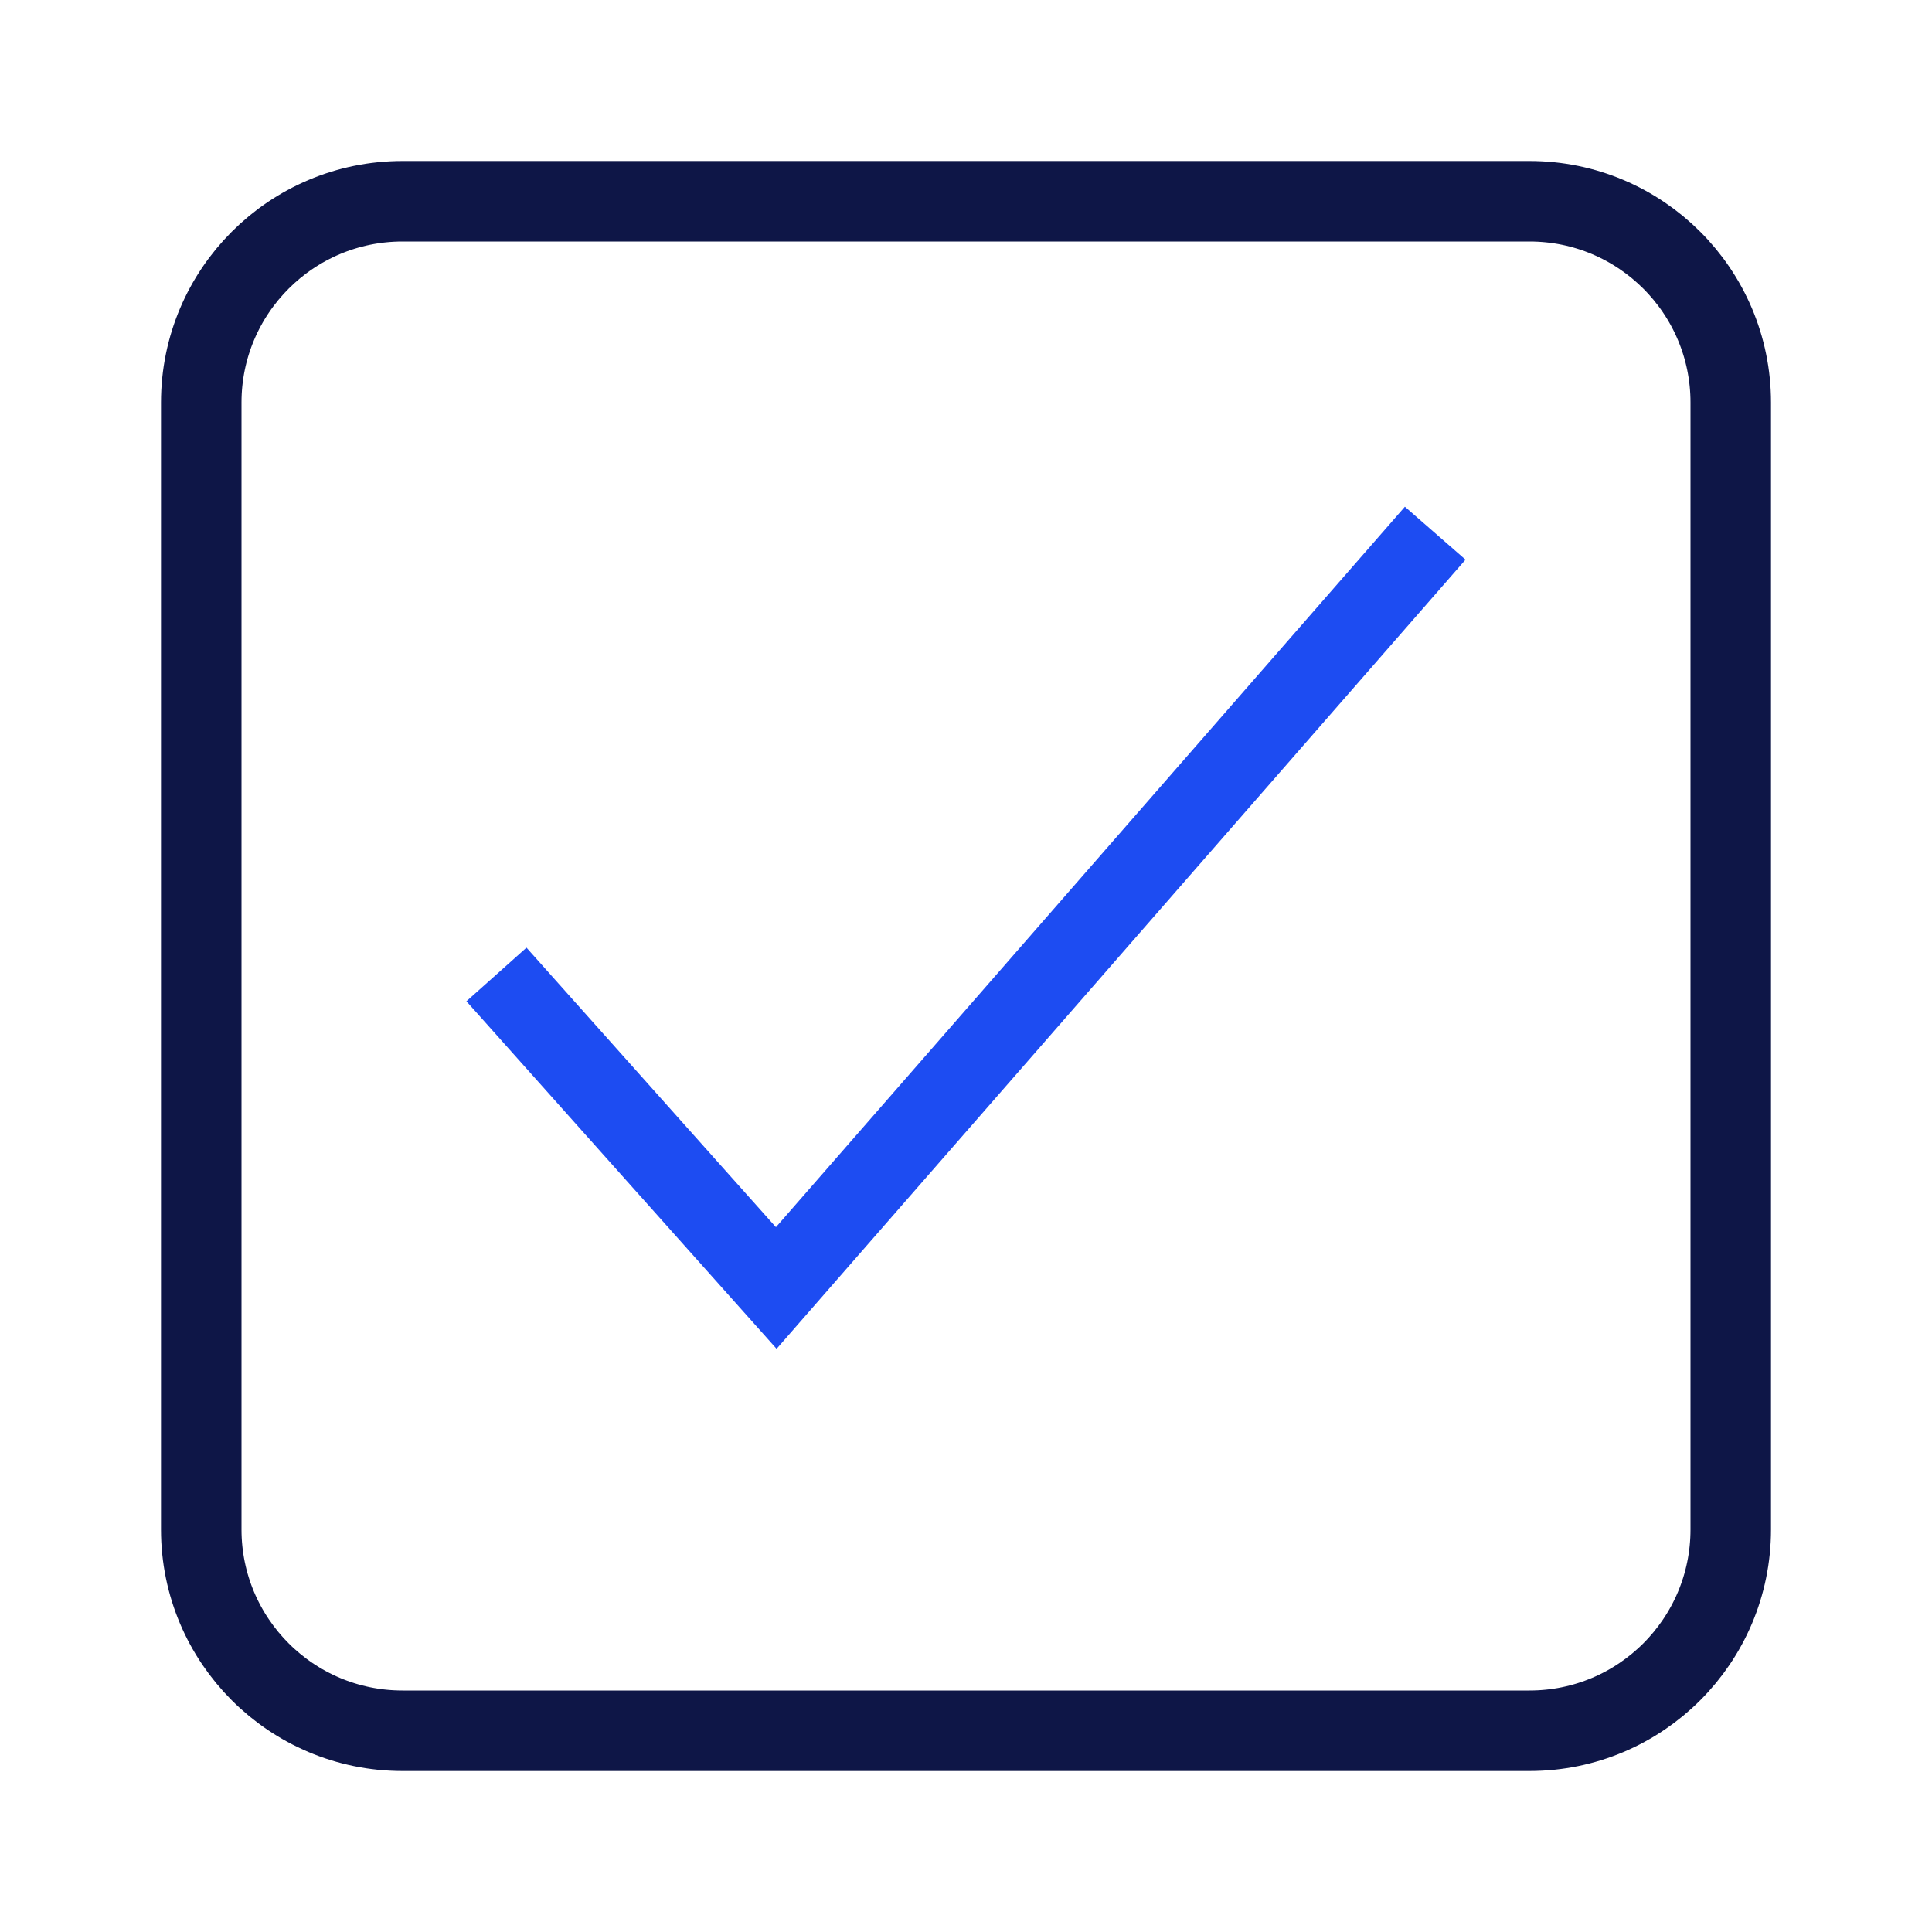 <svg xmlns="http://www.w3.org/2000/svg" width="48" height="48" viewBox="0 0 48 48"><g class="nc-icon-wrapper" fill="#0e1647" stroke-linecap="square" stroke-linejoin="miter" stroke-miterlimit="10"> <path d="M38 5H10C7.239 5 5 7.239 5 10V38C5 40.761 7.239 43 10 43H38C40.761 43 43 40.761 43 38V10C43 7.239 40.761 5 38 5Z" stroke="#0e1647" stroke-width="2" fill="none"></path> <path d="M13 24.956L19.286 32L35 14" stroke="#1D4CF2" stroke-width="2" data-color="color-2" fill="none"></path> </g></svg>